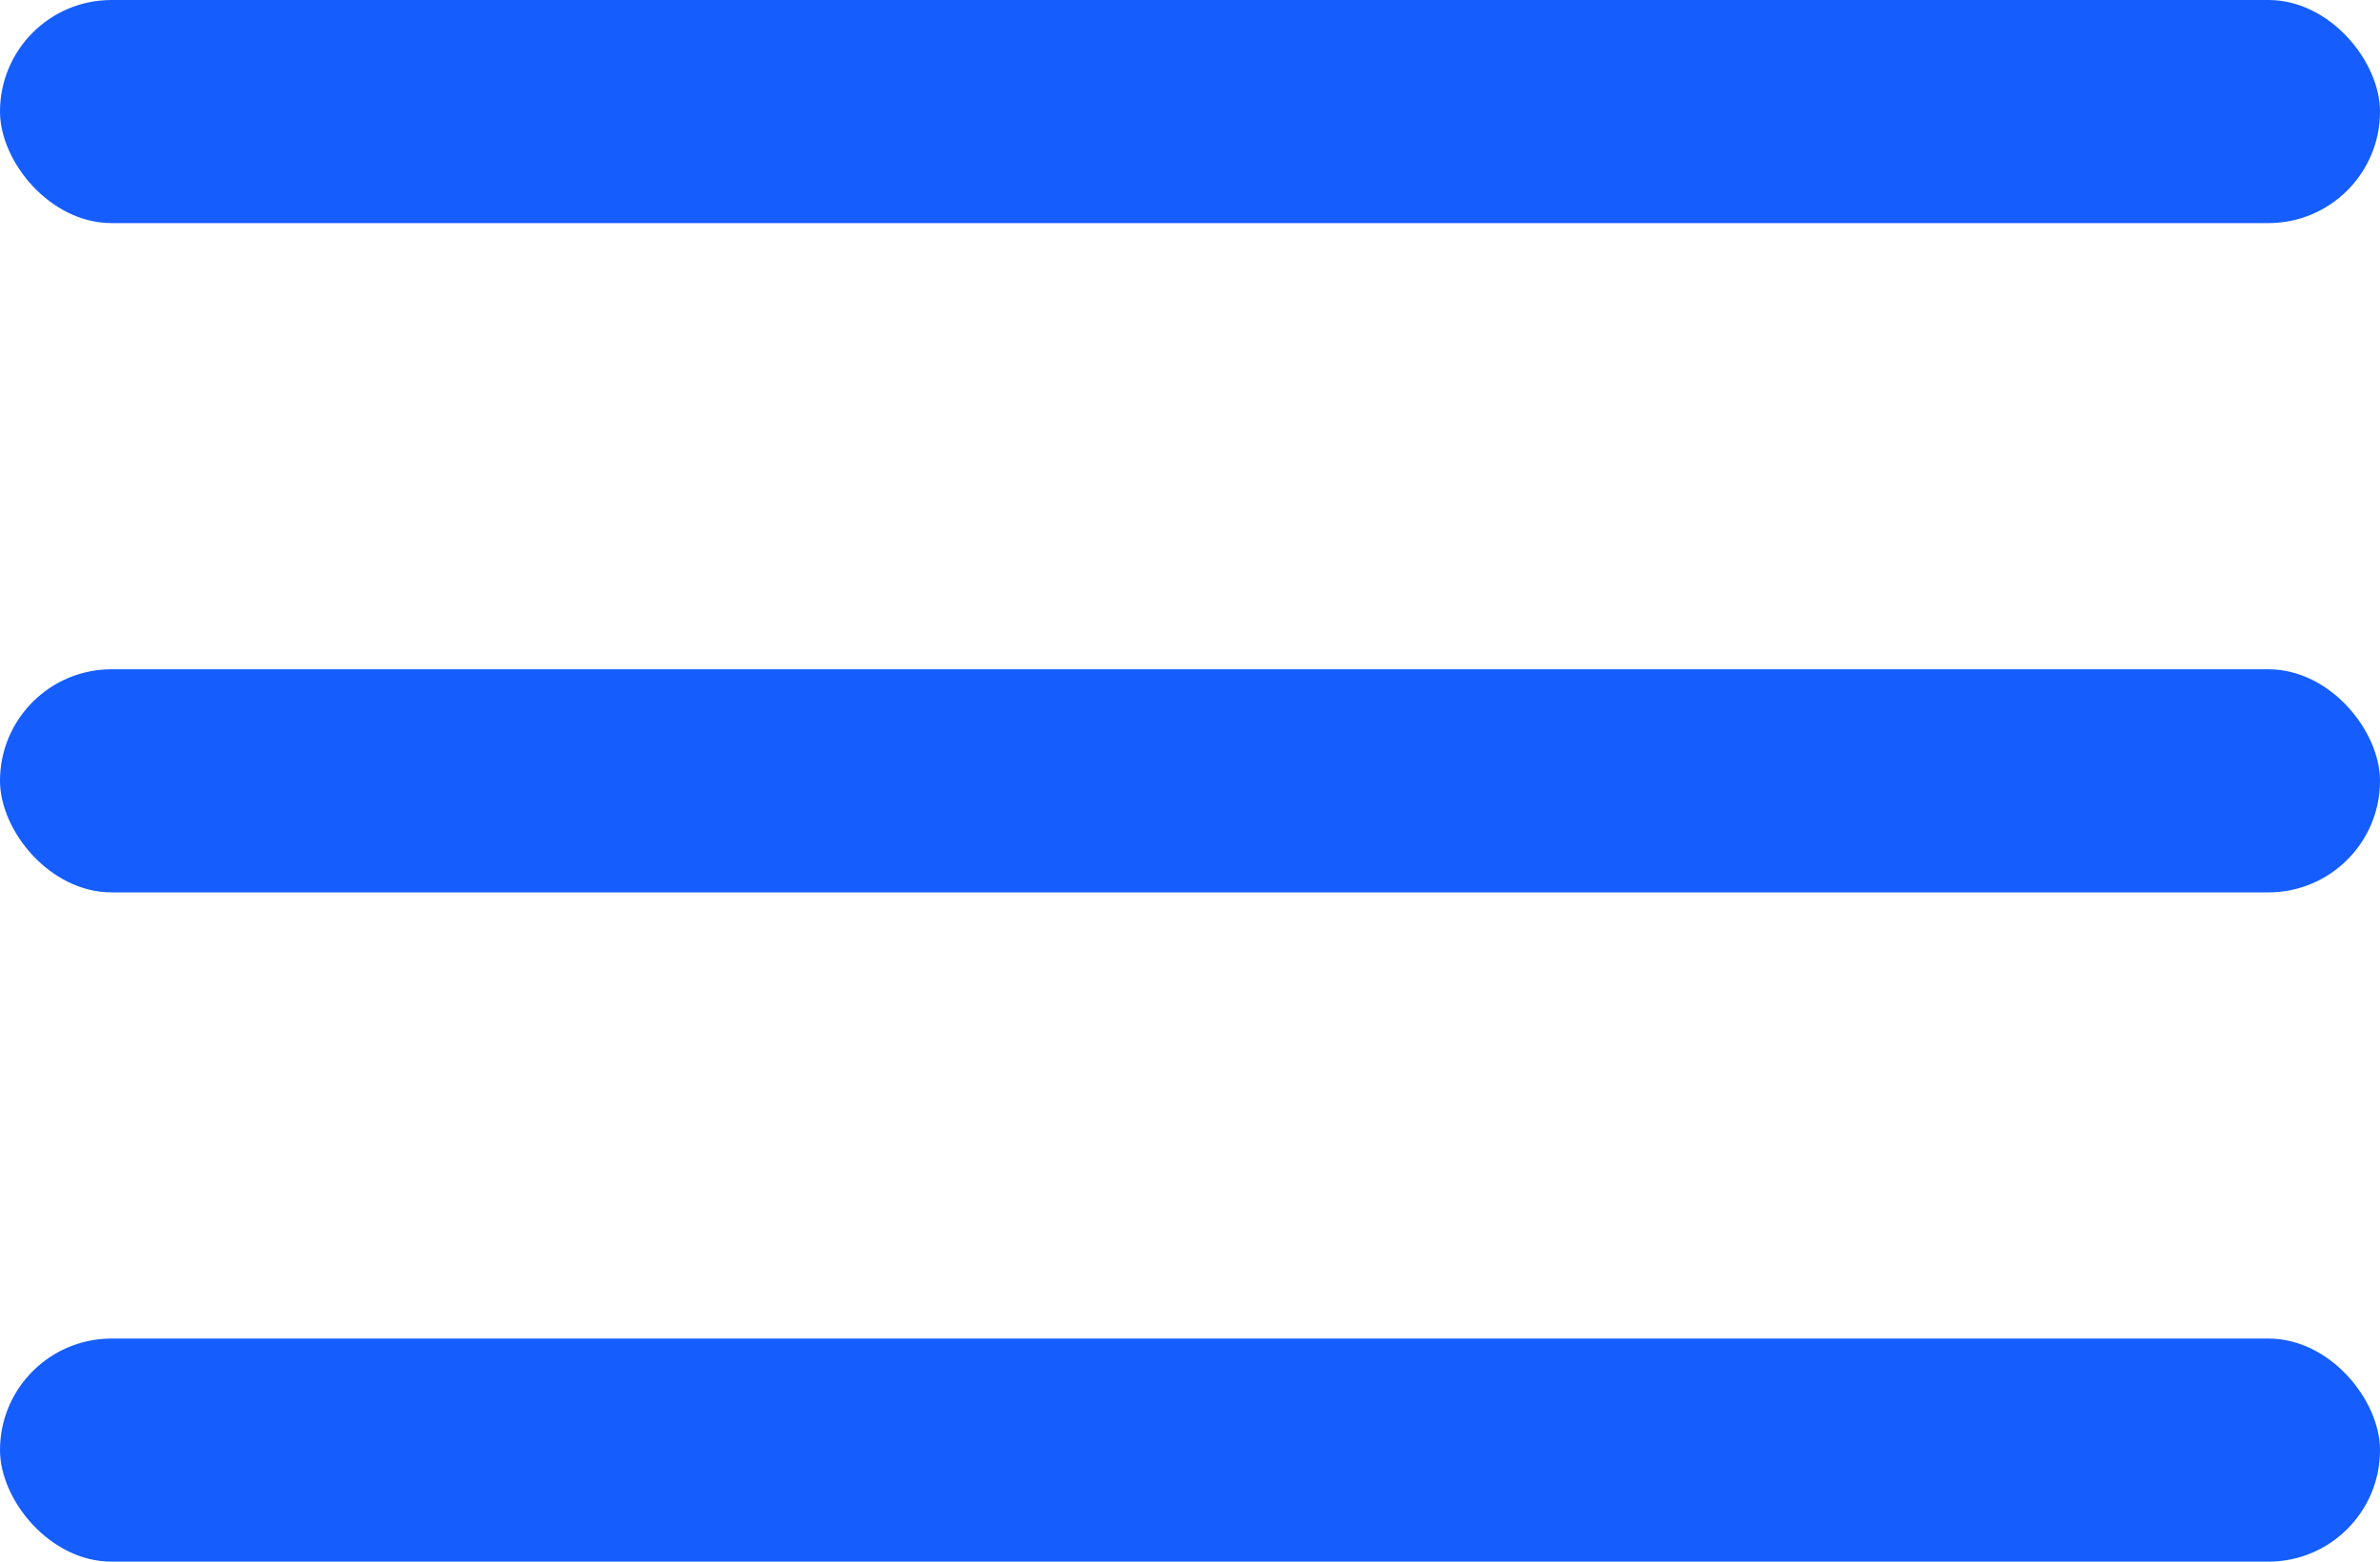 <svg width="32" height="21" viewBox="0 0 32 21" fill="none" xmlns="http://www.w3.org/2000/svg">
<rect width="32" height="3" rx="1.5" fill="#155DFC"/>
<rect y="9" width="32" height="3" rx="1.5" fill="#155DFC"/>
<rect y="18" width="32" height="3" rx="1.5" fill="#155DFC"/>
</svg>
